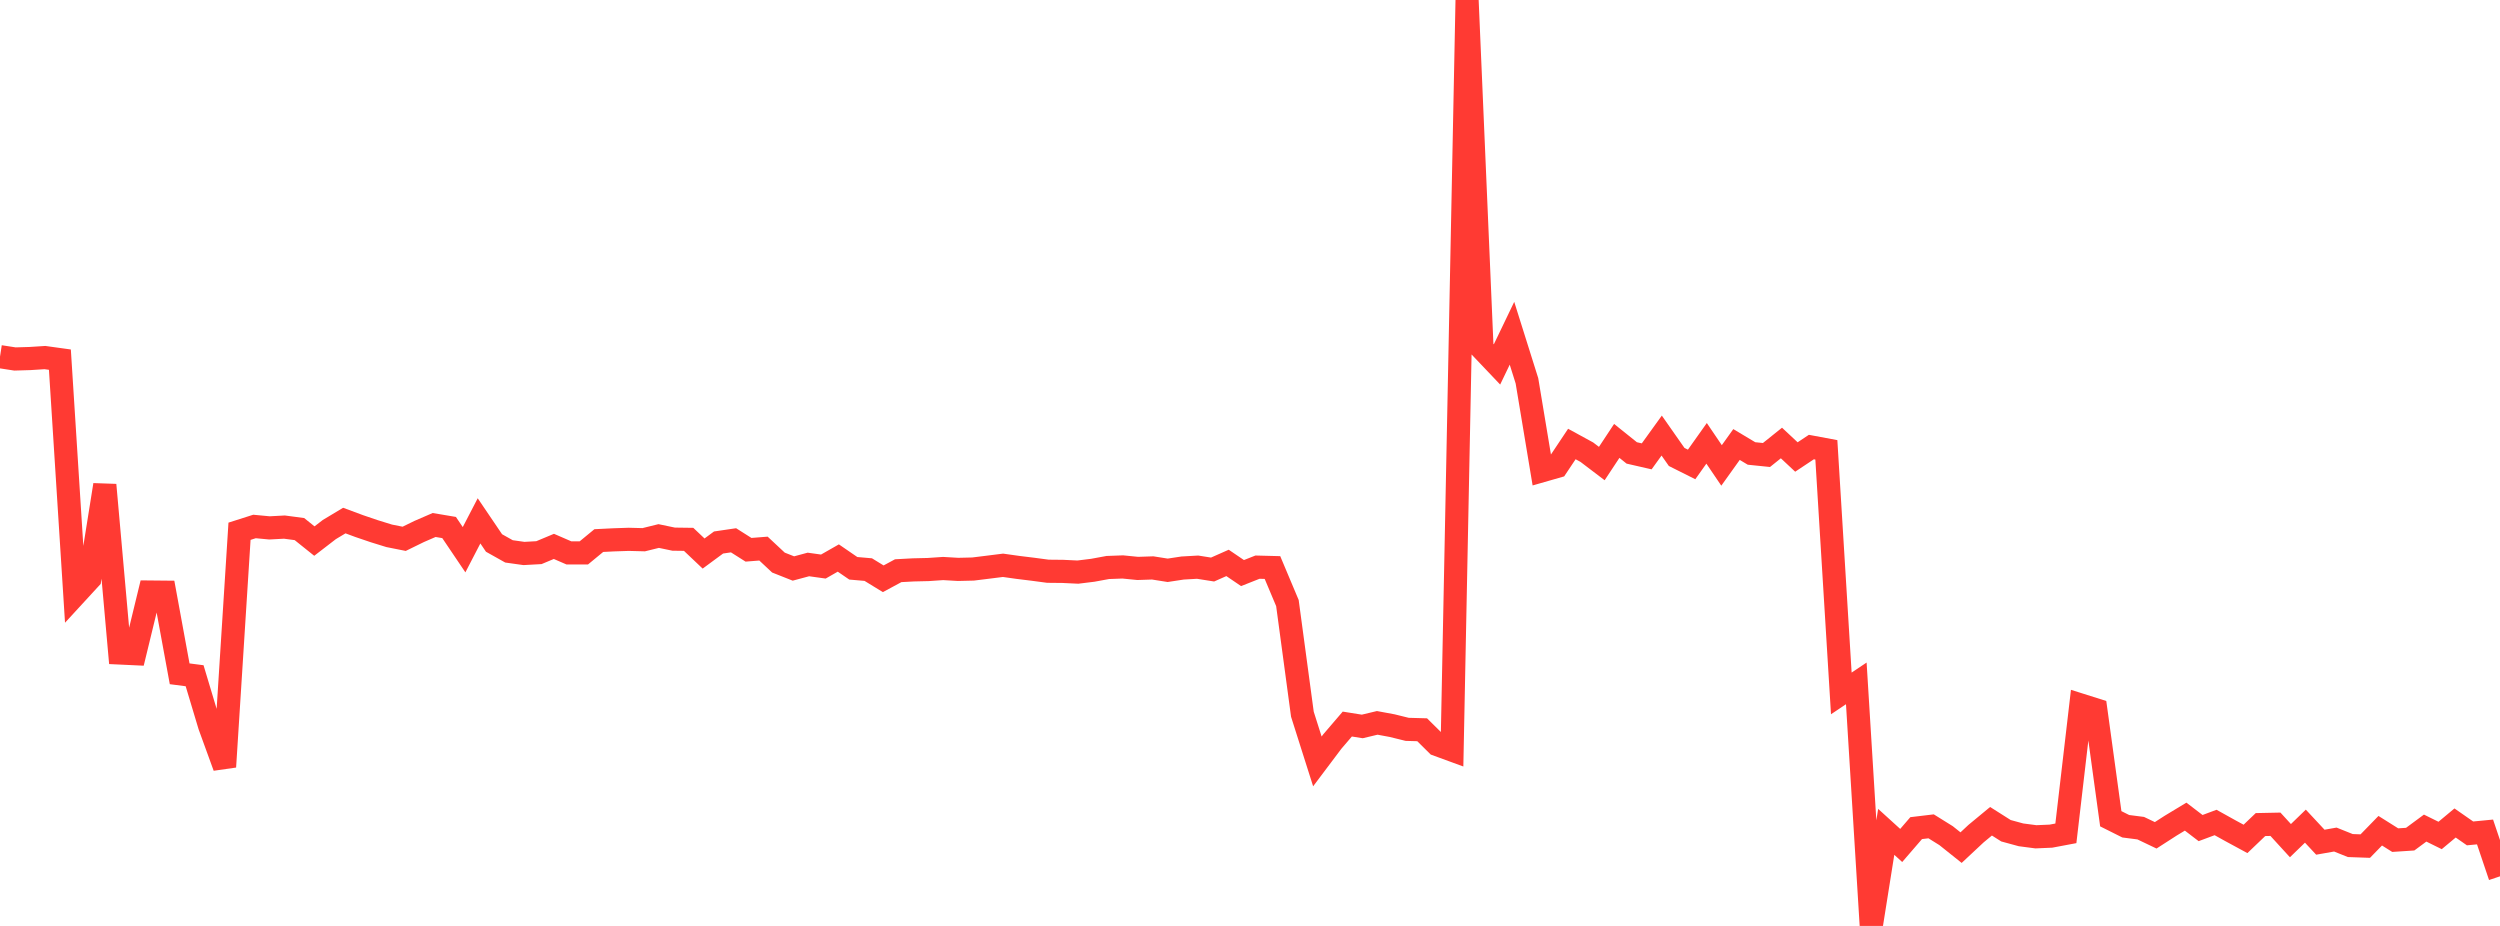 <?xml version="1.0" standalone="no"?>
<!DOCTYPE svg PUBLIC "-//W3C//DTD SVG 1.1//EN" "http://www.w3.org/Graphics/SVG/1.1/DTD/svg11.dtd">

<svg width="135" height="50" viewBox="0 0 135 50" preserveAspectRatio="none" 
  xmlns="http://www.w3.org/2000/svg"
  xmlns:xlink="http://www.w3.org/1999/xlink">


<polyline points="0.0, 19.26 0.808, 19.385 1.617, 19.361 2.425, 19.309 3.234, 19.421 4.042, 32.126 4.85, 31.247 5.659, 26.185 6.467, 35.261 7.275, 35.299 8.084, 31.97 8.892, 31.978 9.701, 36.385 10.509, 36.49 11.317, 39.183 12.126, 41.408 12.934, 28.688 13.743, 28.43 14.551, 28.506 15.359, 28.463 16.168, 28.57 16.976, 29.218 17.784, 28.596 18.593, 28.11 19.401, 28.41 20.21, 28.685 21.018, 28.935 21.826, 29.096 22.635, 28.7 23.443, 28.35 24.251, 28.486 25.06, 29.685 25.868, 28.126 26.677, 29.321 27.485, 29.774 28.293, 29.888 29.102, 29.843 29.91, 29.505 30.719, 29.856 31.527, 29.857 32.335, 29.191 33.144, 29.151 33.952, 29.124 34.76, 29.145 35.569, 28.945 36.377, 29.114 37.186, 29.125 37.994, 29.891 38.802, 29.295 39.611, 29.176 40.419, 29.688 41.228, 29.624 42.036, 30.379 42.844, 30.699 43.653, 30.481 44.461, 30.594 45.269, 30.133 46.078, 30.688 46.886, 30.758 47.695, 31.254 48.503, 30.818 49.311, 30.774 50.12, 30.755 50.928, 30.7 51.737, 30.747 52.545, 30.728 53.353, 30.628 54.162, 30.526 54.97, 30.64 55.778, 30.739 56.587, 30.847 57.395, 30.855 58.204, 30.894 59.012, 30.794 59.82, 30.645 60.629, 30.615 61.437, 30.695 62.246, 30.668 63.054, 30.796 63.862, 30.673 64.671, 30.627 65.479, 30.755 66.287, 30.397 67.096, 30.946 67.904, 30.626 68.713, 30.647 69.521, 32.567 70.329, 38.567 71.138, 41.116 71.946, 40.042 72.754, 39.099 73.563, 39.228 74.371, 39.035 75.18, 39.185 75.988, 39.385 76.796, 39.407 77.605, 40.207 78.413, 40.503 79.222, 0.0 80.03, 18.829 80.838, 19.679 81.647, 17.996 82.455, 20.565 83.263, 25.42 84.072, 25.188 84.88, 23.976 85.689, 24.418 86.497, 25.032 87.305, 23.809 88.114, 24.458 88.922, 24.643 89.731, 23.521 90.539, 24.675 91.347, 25.08 92.156, 23.94 92.964, 25.133 93.772, 24.003 94.581, 24.487 95.389, 24.57 96.198, 23.922 97.006, 24.678 97.814, 24.141 98.623, 24.292 99.431, 37.445 100.24, 36.903 101.048, 50.0 101.856, 44.92 102.665, 45.655 103.473, 44.719 104.281, 44.622 105.09, 45.126 105.898, 45.772 106.707, 45.016 107.515, 44.348 108.323, 44.86 109.132, 45.081 109.94, 45.187 110.749, 45.152 111.557, 45 112.365, 38.074 113.174, 38.33 113.982, 44.212 114.79, 44.617 115.599, 44.721 116.407, 45.107 117.216, 44.586 118.024, 44.098 118.832, 44.716 119.641, 44.414 120.449, 44.863 121.257, 45.301 122.066, 44.527 122.874, 44.51 123.683, 45.395 124.491, 44.612 125.299, 45.479 126.108, 45.336 126.916, 45.66 127.725, 45.689 128.533, 44.859 129.341, 45.367 130.15, 45.314 130.958, 44.717 131.766, 45.115 132.575, 44.441 133.383, 45.004 134.192, 44.926 135.0, 47.321" fill="none" stroke="#ff3a33" stroke-width="1.25"/>

</svg>